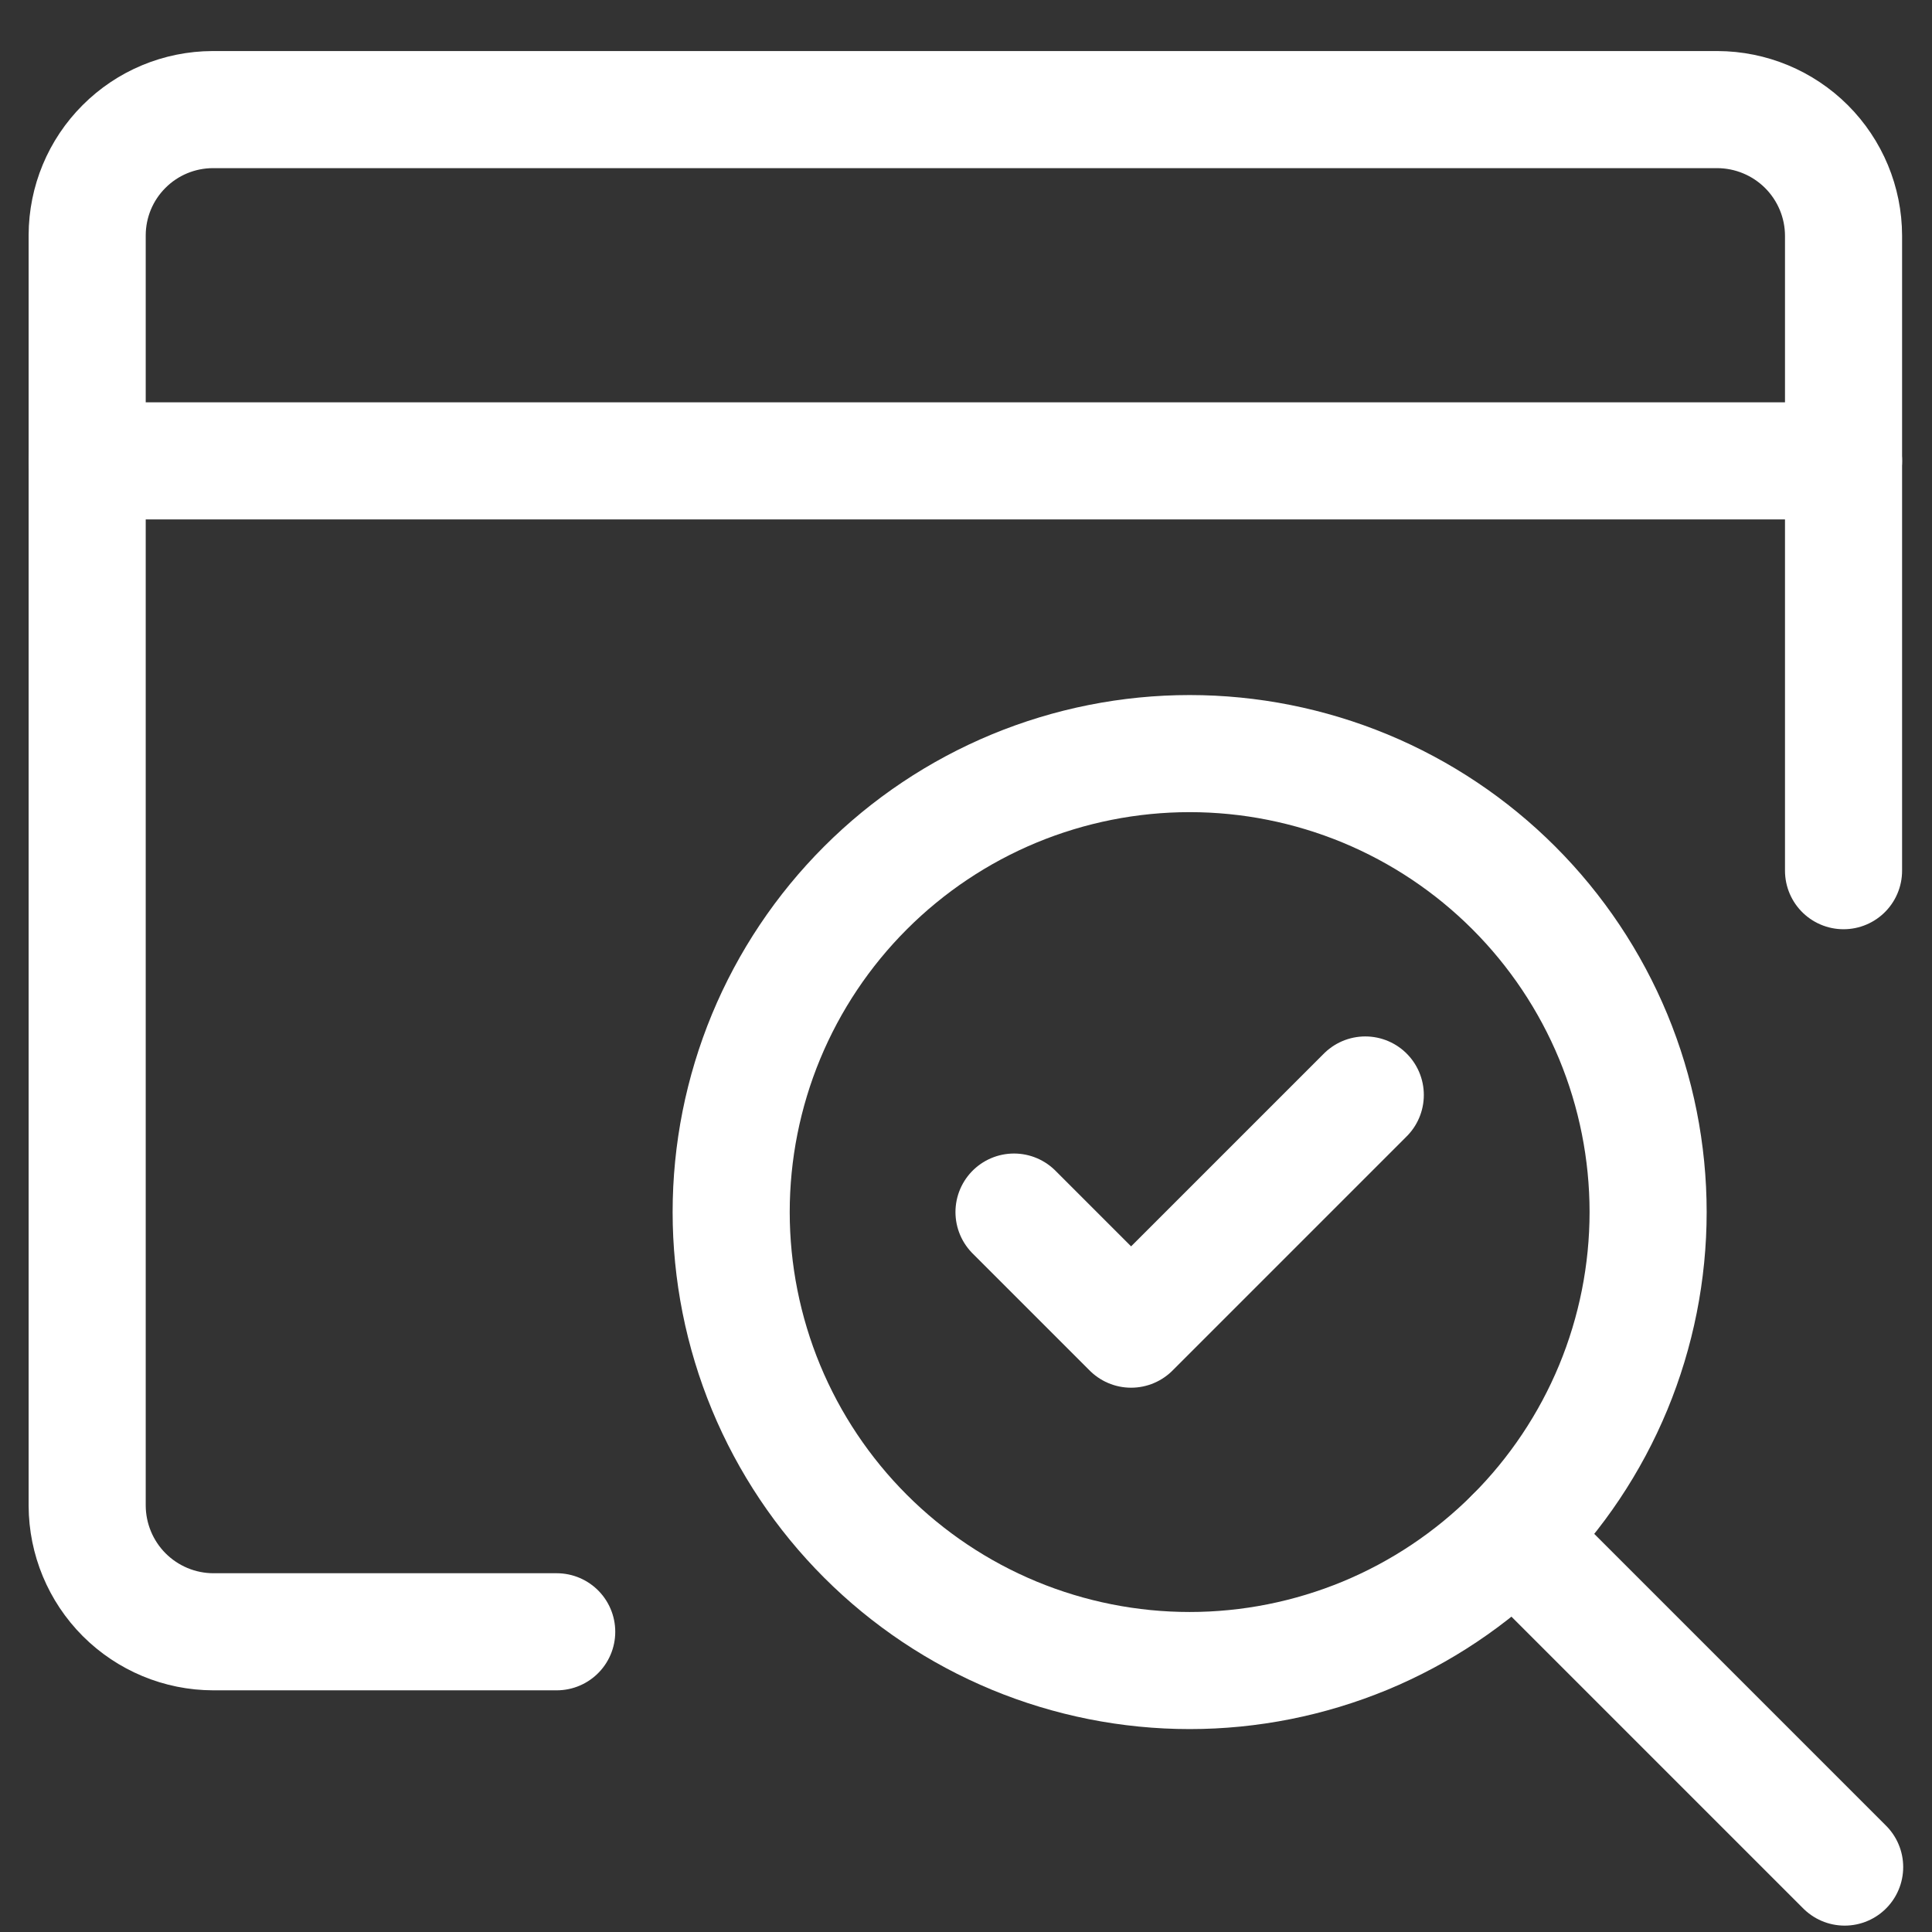 <svg width="33" height="33" viewBox="0 0 33 33" fill="none" xmlns="http://www.w3.org/2000/svg">
<rect x="0" y="0" width="33" height="33" fill="#333333" stroke="none"/>
<path d="M17.32 20.703L19.32 22.703L23.32 18.703" stroke="white" stroke-width="2" stroke-linecap="round" stroke-linejoin="round"/>
<path d="M31.489 14.872V4.026C31.488 3.455 31.26 2.908 30.856 2.504C30.452 2.101 29.905 1.874 29.335 1.872H3.632C3.064 1.874 2.52 2.1 2.119 2.502C1.717 2.903 1.491 3.447 1.489 4.015V25.718C1.491 26.288 1.718 26.835 2.121 27.239C2.525 27.643 3.072 27.871 3.643 27.872H9.509" stroke="white" stroke-width="2" stroke-linecap="round" stroke-linejoin="round"/>
<path d="M1.489 7.872H31.489" stroke="white" stroke-width="2" stroke-linecap="round" stroke-linejoin="round"/>
<path d="M12.489 20.703C12.489 21.731 12.692 22.75 13.085 23.7C13.479 24.65 14.056 25.513 14.783 26.24C15.51 26.967 16.373 27.544 17.323 27.938C18.273 28.331 19.292 28.534 20.32 28.534C21.348 28.534 22.366 28.331 23.317 27.938C24.267 27.544 25.13 26.967 25.857 26.24C26.584 25.513 27.161 24.65 27.555 23.7C27.948 22.75 28.151 21.731 28.151 20.703C28.151 19.675 27.948 18.656 27.555 17.706C27.161 16.756 26.584 15.893 25.857 15.166C25.13 14.439 24.267 13.862 23.317 13.468C22.366 13.075 21.348 12.872 20.32 12.872C19.292 12.872 18.273 13.075 17.323 13.468C16.373 13.862 15.51 14.439 14.783 15.166C14.056 15.893 13.479 16.756 13.085 17.706C12.692 18.656 12.489 19.675 12.489 20.703V20.703Z" stroke="white" stroke-width="2" stroke-linecap="round" stroke-linejoin="round"/>
<path d="M31.508 31.891L25.857 26.24" stroke="white" stroke-width="2" stroke-linecap="round" stroke-linejoin="round"/>
</svg>
